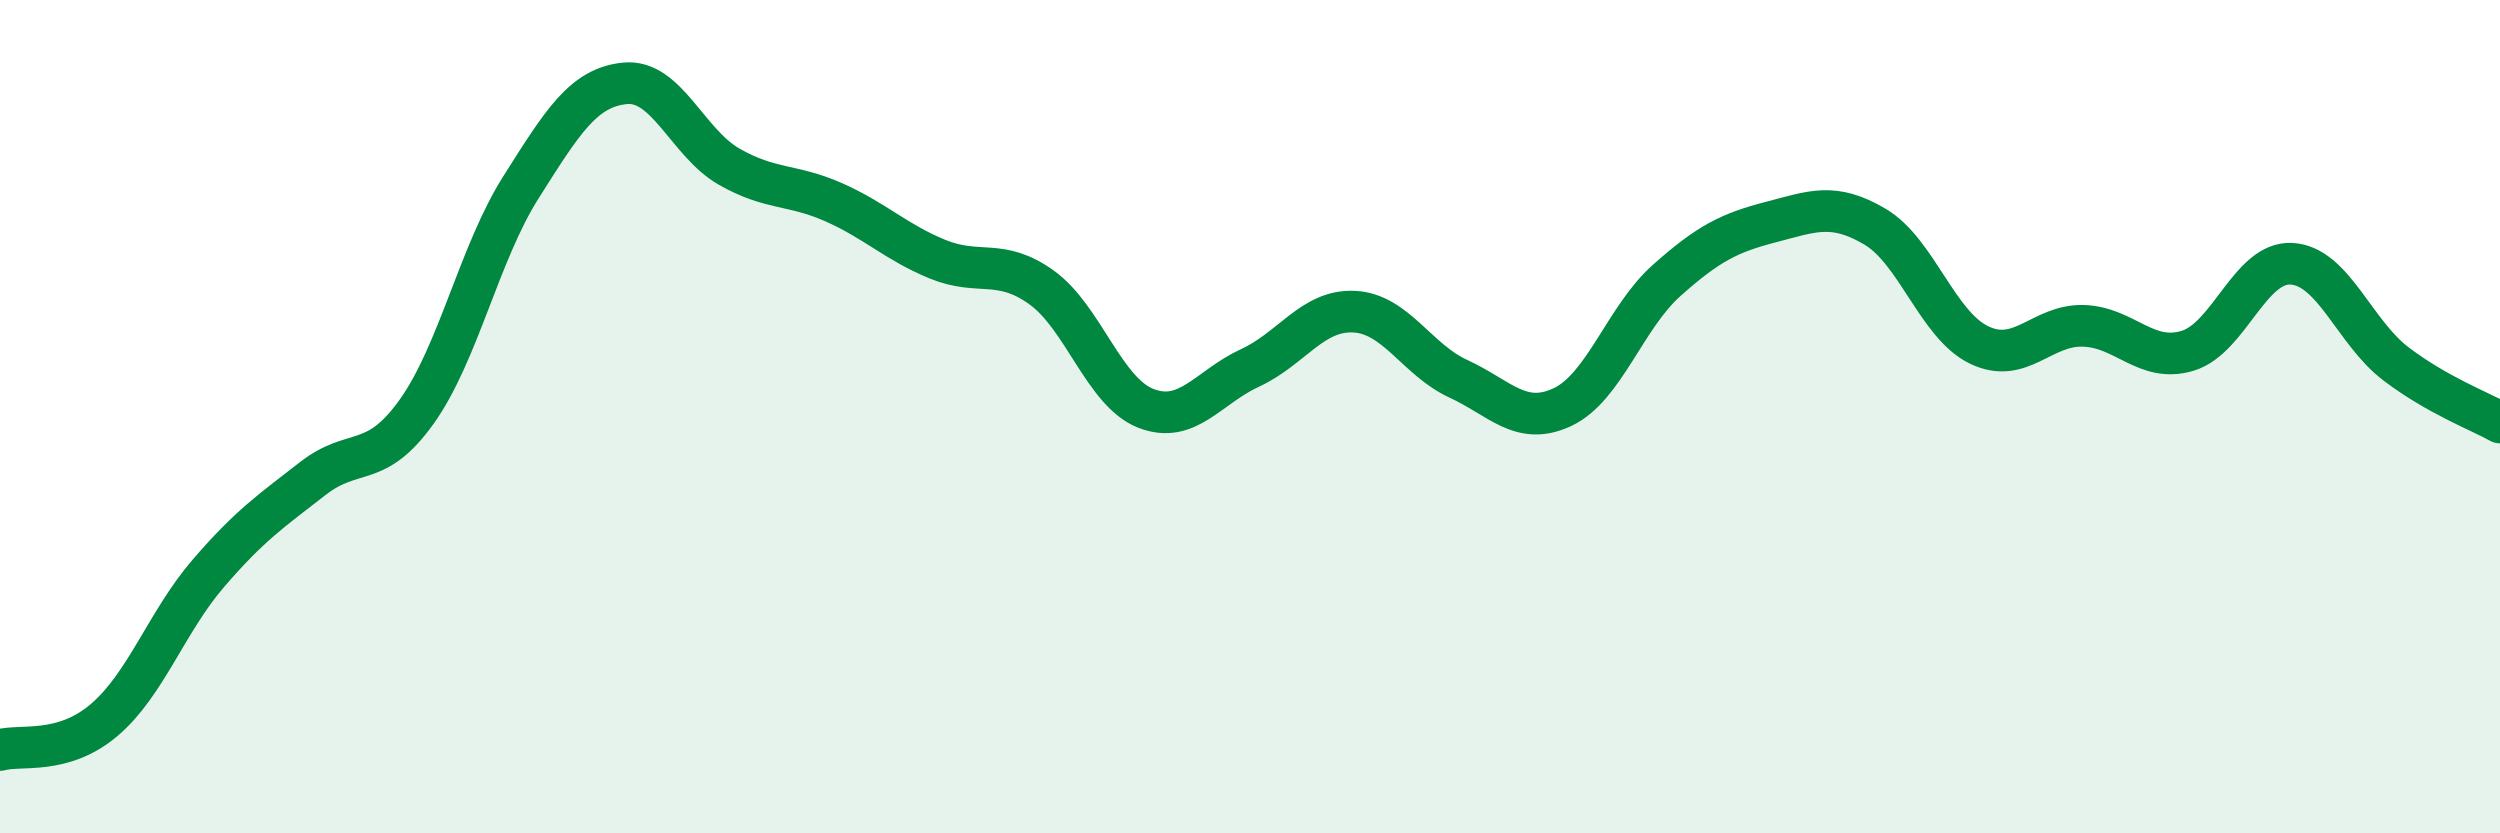 
    <svg width="60" height="20" viewBox="0 0 60 20" xmlns="http://www.w3.org/2000/svg">
      <path
        d="M 0,18 C 0.5,17.86 1.5,18.13 2.5,17.28 C 3.5,16.43 4,14.92 5,13.76 C 6,12.6 6.5,12.27 7.5,11.49 C 8.5,10.71 9,11.28 10,9.88 C 11,8.48 11.5,6.08 12.5,4.5 C 13.5,2.92 14,2.1 15,2 C 16,1.9 16.5,3.43 17.5,4 C 18.5,4.57 19,4.41 20,4.85 C 21,5.29 21.5,5.81 22.5,6.22 C 23.5,6.63 24,6.18 25,6.9 C 26,7.62 26.5,9.41 27.5,9.8 C 28.5,10.19 29,9.29 30,8.83 C 31,8.37 31.5,7.43 32.5,7.48 C 33.5,7.53 34,8.63 35,9.09 C 36,9.55 36.5,10.24 37.5,9.77 C 38.5,9.3 39,7.62 40,6.73 C 41,5.84 41.5,5.59 42.5,5.33 C 43.5,5.07 44,4.85 45,5.44 C 46,6.03 46.5,7.8 47.5,8.28 C 48.5,8.76 49,7.79 50,7.82 C 51,7.85 51.5,8.72 52.5,8.42 C 53.5,8.12 54,6.27 55,6.33 C 56,6.39 56.5,7.97 57.5,8.73 C 58.5,9.49 59.5,9.86 60,10.14L60 20L0 20Z"
        fill="#008740"
        opacity="0.1"
        stroke-linecap="round"
        stroke-linejoin="round"
      />
      <path
        d="M 0,18 C 0.5,17.86 1.5,18.13 2.5,17.28 C 3.5,16.43 4,14.92 5,13.76 C 6,12.6 6.5,12.27 7.5,11.49 C 8.5,10.71 9,11.28 10,9.88 C 11,8.48 11.5,6.08 12.5,4.5 C 13.5,2.92 14,2.1 15,2 C 16,1.9 16.5,3.43 17.5,4 C 18.5,4.57 19,4.41 20,4.85 C 21,5.29 21.5,5.81 22.5,6.22 C 23.5,6.63 24,6.18 25,6.9 C 26,7.62 26.5,9.41 27.5,9.8 C 28.5,10.19 29,9.29 30,8.83 C 31,8.37 31.5,7.43 32.5,7.48 C 33.5,7.53 34,8.63 35,9.09 C 36,9.55 36.5,10.24 37.5,9.77 C 38.5,9.3 39,7.62 40,6.73 C 41,5.84 41.5,5.59 42.5,5.33 C 43.5,5.07 44,4.85 45,5.44 C 46,6.03 46.5,7.8 47.5,8.28 C 48.5,8.76 49,7.79 50,7.82 C 51,7.85 51.5,8.72 52.5,8.42 C 53.5,8.12 54,6.27 55,6.33 C 56,6.39 56.5,7.97 57.5,8.73 C 58.5,9.49 59.5,9.86 60,10.14"
        stroke="#008740"
        stroke-width="1"
        fill="none"
        stroke-linecap="round"
        stroke-linejoin="round"
      />
    </svg>
  